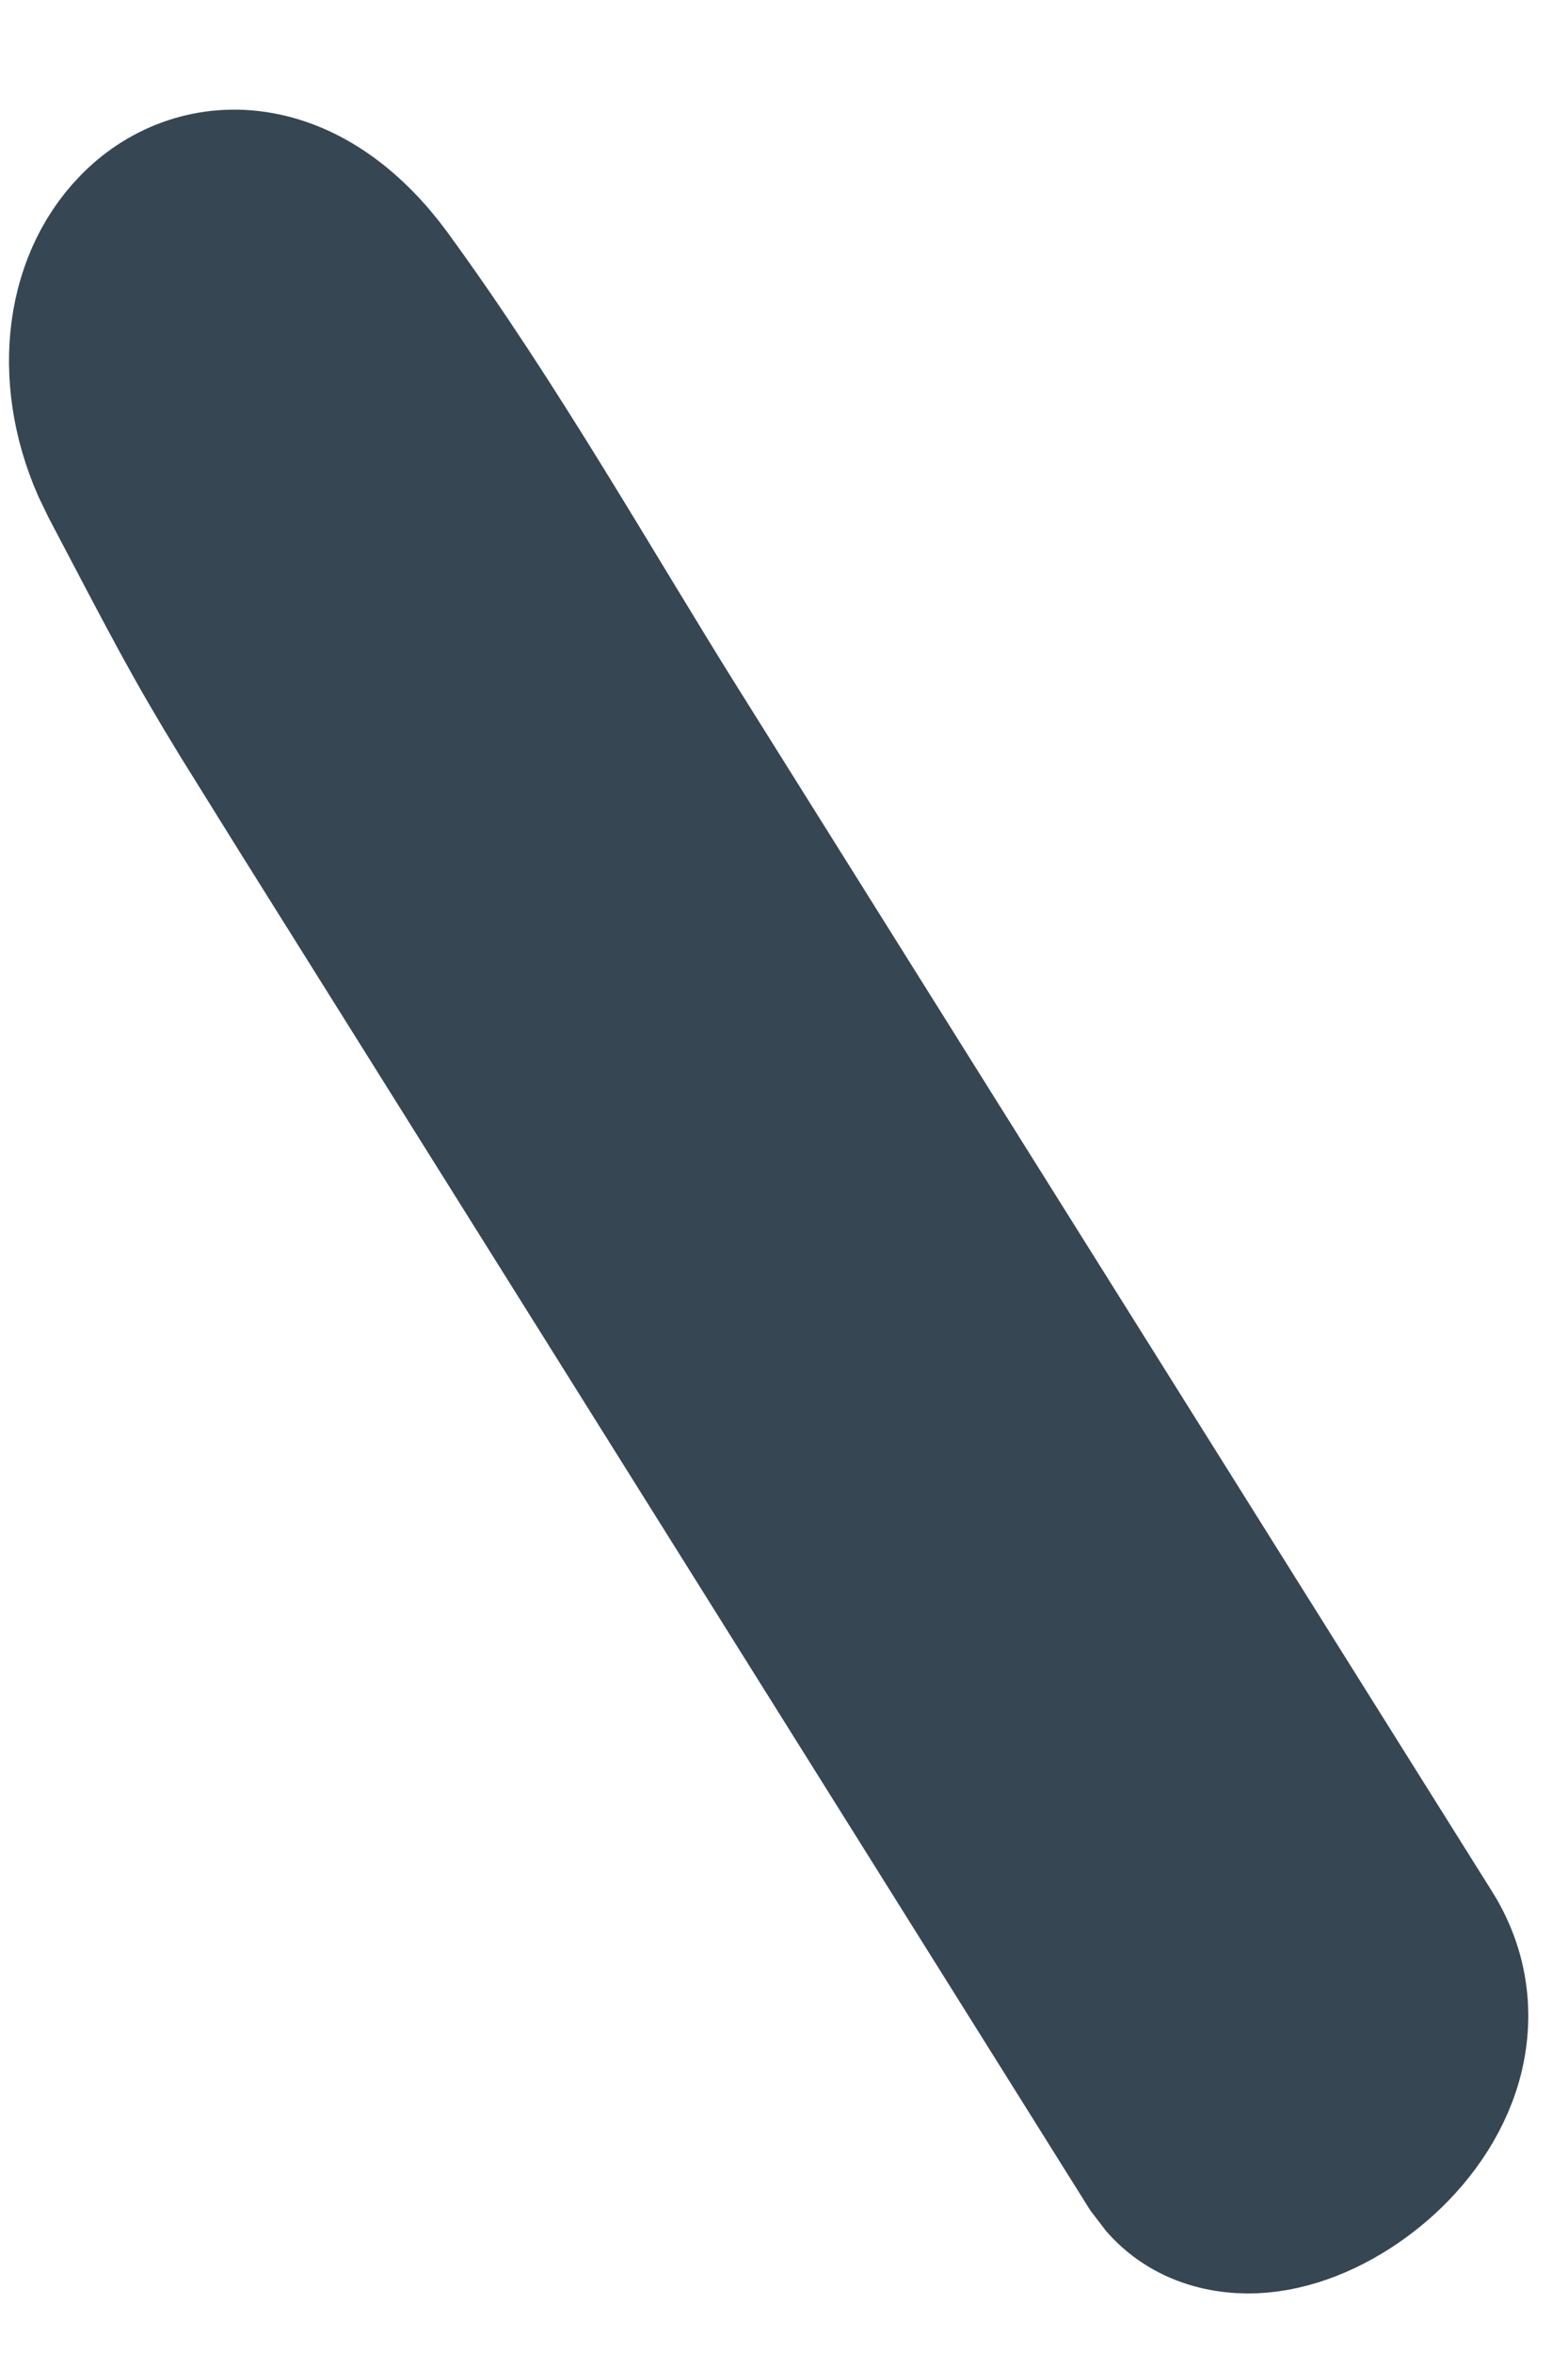 <?xml version="1.0" encoding="UTF-8"?> <svg xmlns="http://www.w3.org/2000/svg" width="12" height="18" viewBox="0 0 12 18" fill="none"><path d="M9.709 17.034C9.435 17.071 9.092 17.017 8.852 16.75L8.755 16.623L4.371 9.624L2.25 6.239L1.804 5.522C1.448 4.94 1.303 4.657 0.818 3.734L0.749 3.591C0.434 2.875 0.538 2.099 1.014 1.652C1.276 1.406 1.641 1.282 2.032 1.364C2.408 1.443 2.743 1.697 3.017 2.067L3.019 2.07C3.843 3.197 4.552 4.457 5.264 5.594L5.264 5.593L7.386 8.979L7.386 8.979L10.995 14.735L10.996 14.736C11.227 15.106 11.24 15.502 11.126 15.846C11.016 16.175 10.794 16.449 10.553 16.645C10.315 16.839 10.016 16.993 9.709 17.034Z" fill="#364652" stroke="#364652"></path></svg> 